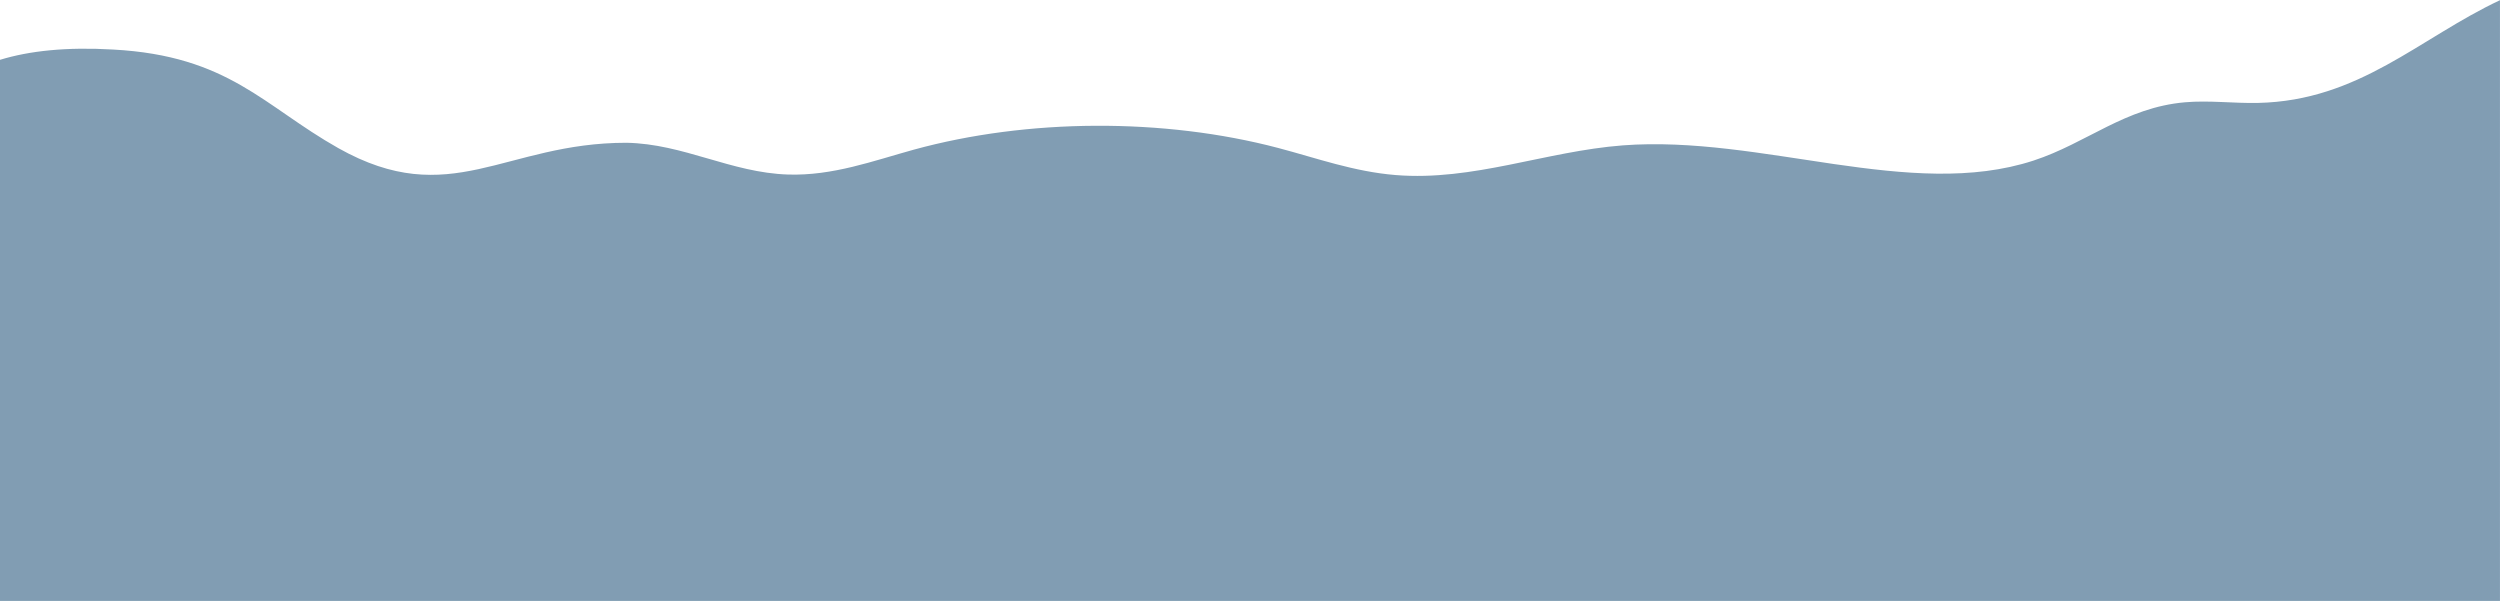 <svg width="1440" height="347" viewBox="0 0 1440 347" fill="none" xmlns="http://www.w3.org/2000/svg">
<path d="M1439.98 0.11C1393.4 22.009 1358.91 58.009 1300.63 59.284C1286.61 59.584 1272.51 57.709 1258.63 58.909C1223.98 61.909 1202.01 82.459 1171.26 92.508C1100.53 115.608 1014.66 77.659 934.712 83.734C890.087 87.184 848.463 104.433 803.913 100.833C779.839 98.883 758.464 91.084 736.264 85.234C670.265 67.834 591.891 68.209 526.342 86.209C502.943 92.659 479.618 101.358 453.893 100.533C421.044 99.483 393.744 82.834 360.82 82.234C290.471 82.234 259.496 121.683 194.847 85.309C151.873 61.084 131.773 32.134 65.174 28.535C38.249 26.959 16.875 29.284 0 34.459V346.155H1439.98V0.11Z" fill="#819db3"/>
</svg>
